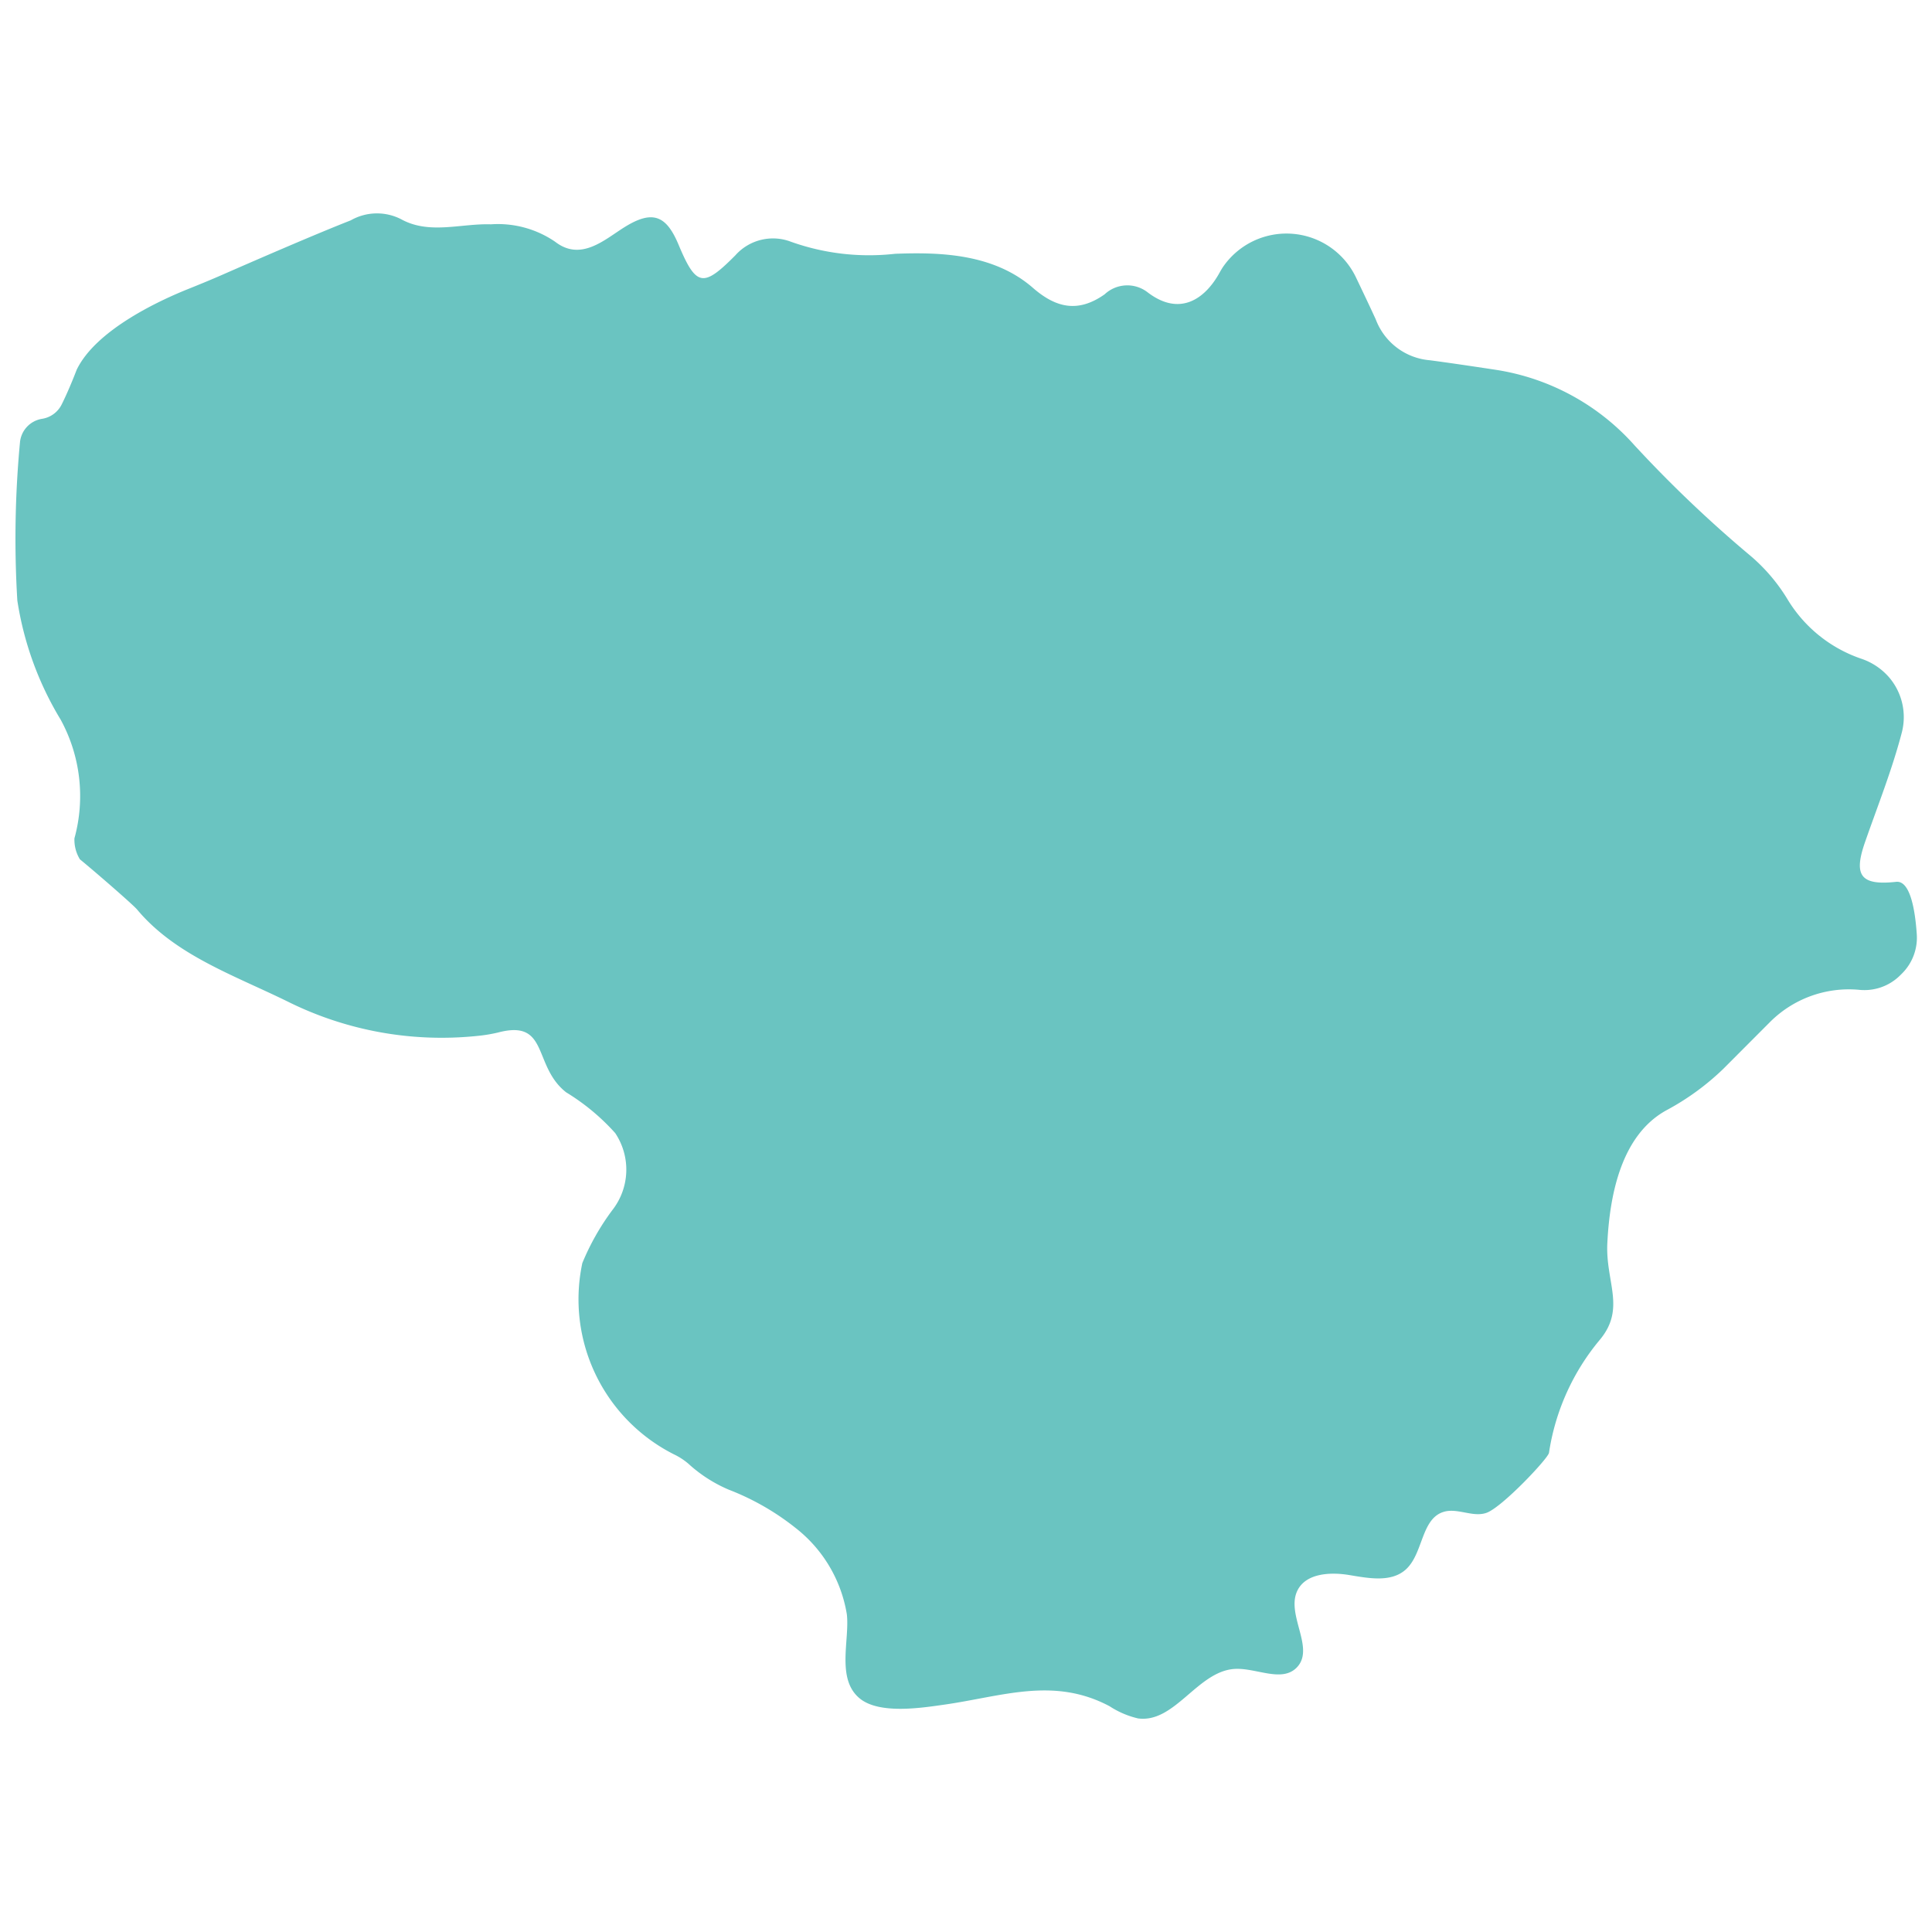 <?xml version="1.0" ?><svg width="80px" height="80px" data-name="Layer 1" id="Layer_1" viewBox="0 0 128 128" xmlns="http://www.w3.org/2000/svg"><title/><path fill="#6AC4C1" d="M125.622,58.424c-2.377.261-2.821-.442-2.063-2.619.826-2.373,1.801-4.814,2.444-7.285a4.056,4.056,0,0,0-.837-3.635,4.225,4.225,0,0,0-1.816-1.231,9.153,9.153,0,0,1-4.904-3.918,11.808,11.808,0,0,0-2.59-3.011,83.085,83.085,0,0,1-7.563-7.218A15.443,15.443,0,0,0,99.109,24.502c-1.663-.253-3.297-.493-4.377-.634A4.198,4.198,0,0,1,91.147,21.158c-.307-.672-.785-1.682-1.297-2.751a5.102,5.102,0,0,0-8.852-.678q-.101.159-.195.33c-.961,1.749-2.649,2.958-4.808,1.279a2.197,2.197,0,0,0-2.811.162c-1.749,1.234-3.215.91-4.752-.43-2.624-2.285-6.208-2.366-9.136-2.255a15.404,15.404,0,0,1-6.881-.794,3.335,3.335,0,0,0-3.696.895c-2.118,2.133-2.588,2.098-3.756-.688-.814-1.957-1.724-2.351-3.62-1.158-1.304.819-2.862,2.265-4.565.945a6.704,6.704,0,0,0-4.257-1.153c-1.992-.066-4.08.698-5.956-.344a3.508,3.508,0,0,0-3.327.081c-2.371.929-6.364,2.665-8.484,3.595-.752.33-1.51.642-2.272.947-1.839.736-6.119,2.688-7.404,5.362,0,0-.479,1.269-.992,2.294a1.751,1.751,0,0,1-1.284.948l-.022.004a1.742,1.742,0,0,0-1.459,1.587,68.127,68.127,0,0,0-.173,10.447,21.474,21.474,0,0,0,2.874,7.901,10.562,10.562,0,0,1,.91,7.857,2.478,2.478,0,0,0,.361,1.39c.97.792,3.518,3.002,3.788,3.325,2.521,3.019,6.387,4.339,9.963,6.092A22.879,22.879,0,0,0,31.65,68.63a9.932,9.932,0,0,0,1.337-.221c3.417-.905,2.286,2.211,4.524,3.962a14.428,14.428,0,0,1,3.248,2.699,4.351,4.351,0,0,1-.19,5.103,16.13,16.13,0,0,0-1.992,3.519l-.022.114a11.505,11.505,0,0,0,6.085,12.543,4.373,4.373,0,0,1,.971.629,9.397,9.397,0,0,0,2.679,1.72,16.792,16.792,0,0,1,4.446,2.554,9.112,9.112,0,0,1,3.37,5.704c.192,1.712-.715,4.285.855,5.571,1.302,1.066,4.084.625,5.581.413,3.839-.543,7.251-1.872,10.968.101a5.898,5.898,0,0,0,1.884.808c2.447.336,3.951-3.142,6.417-3.279,1.423-.079,3.121.927,4.109-.1,1.219-1.267-.724-3.478.026-5.069.552-1.172,2.176-1.262,3.454-1.049s2.763.501,3.73-.362c1.172-1.047,1.008-3.363,2.511-3.824.914-.281,1.931.377,2.835.066,1.025-.353,4.073-3.585,4.148-3.976a15.212,15.212,0,0,1,3.395-7.523c1.7-2.074.344-3.809.471-6.371.161-3.255.941-7.149,3.889-8.79a16.873,16.873,0,0,0,3.797-2.76l3.086-3.094a7.387,7.387,0,0,1,5.909-2.14,3.353,3.353,0,0,0,2.674-.915l.161-.159a3.347,3.347,0,0,0,.985-2.613C126.888,60.368,126.572,58.319,125.622,58.424Z"/></svg>